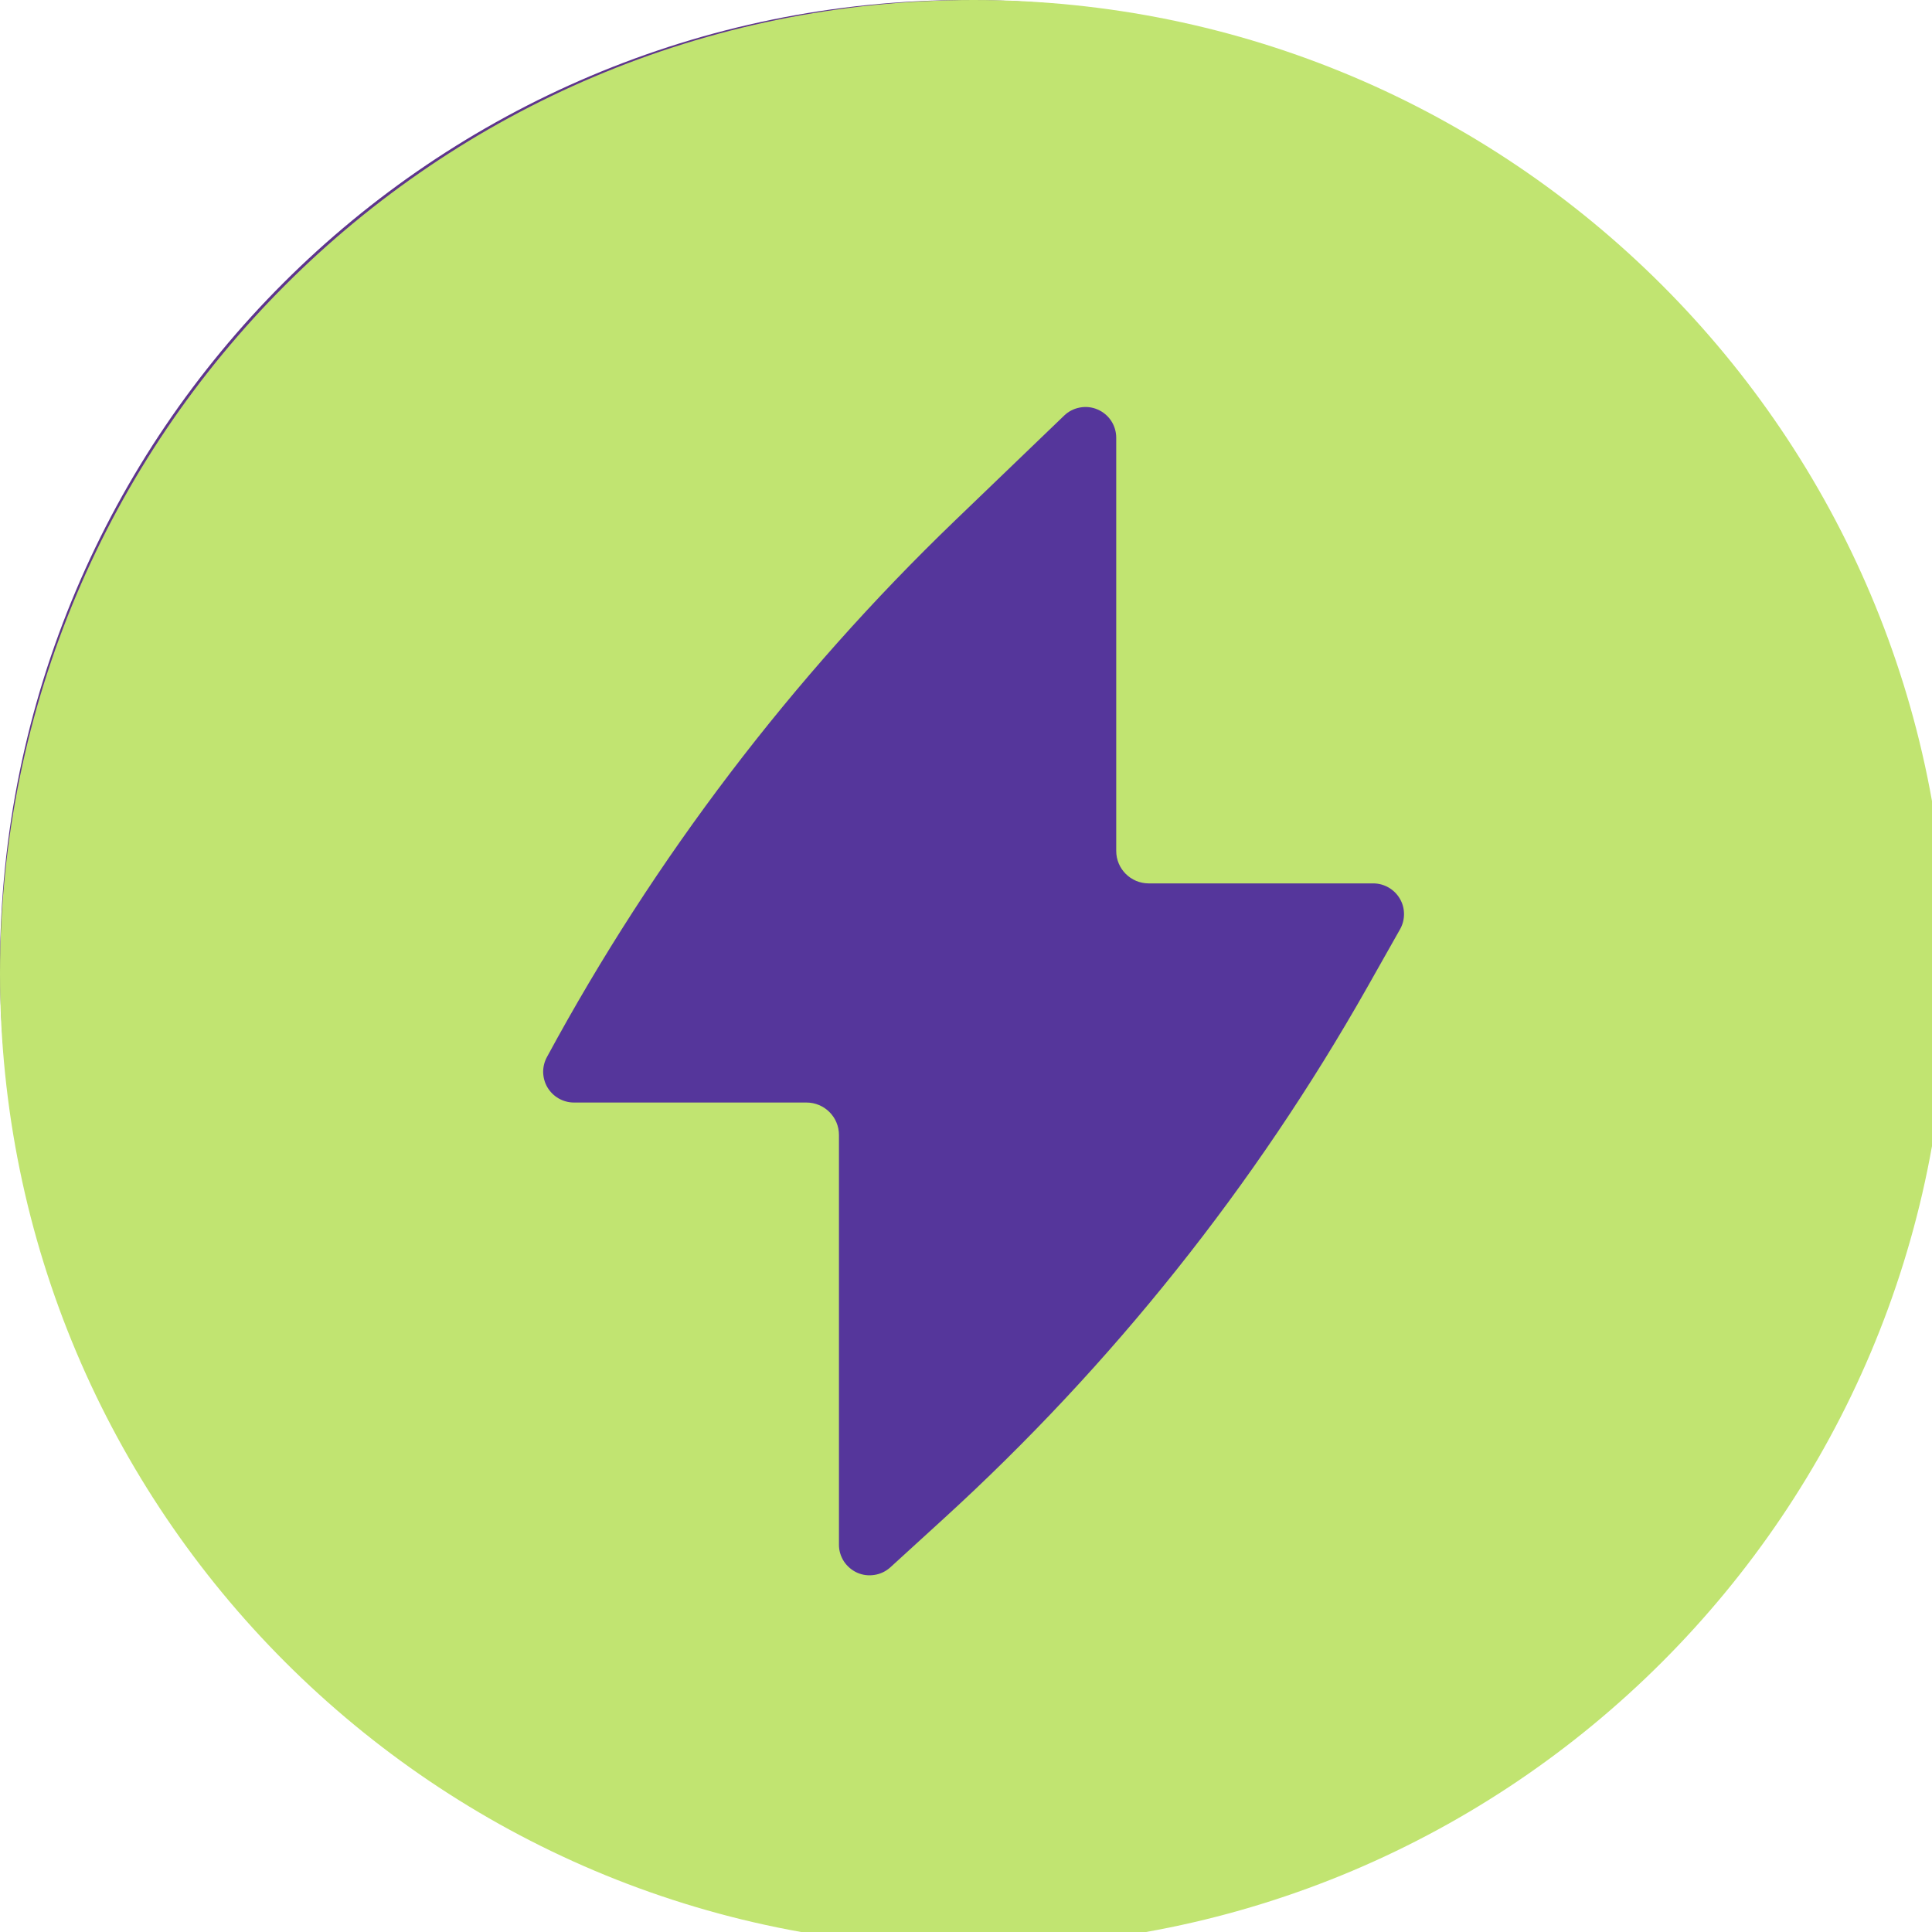 <?xml version="1.0" encoding="UTF-8"?> <svg xmlns="http://www.w3.org/2000/svg" width="45" height="45" viewBox="0 0 45 45" fill="none"><g clip-path="url(#clip0_643_5015)"><path d="M0 22.516C0 34.933 10.067 45.032 22.516 45.032C34.965 45.032 45.032 34.965 45.032 22.516C45.032 10.067 34.933 0 22.516 0C10.099 0 0 10.067 0 22.516Z" fill="#5E358C"></path><path d="M33.25 12.195C33.25 11.973 33.123 11.75 32.964 11.592C32.806 11.433 32.583 11.338 32.361 11.306C23.437 10.766 16.26 13.465 13.211 18.515C12.163 20.23 11.623 22.23 11.719 24.263C11.782 25.565 12.036 26.835 12.513 28.042C12.513 28.105 12.576 28.169 12.64 28.232C12.703 28.296 12.767 28.328 12.862 28.328C12.926 28.328 13.021 28.328 13.084 28.328C13.148 28.328 13.211 28.264 13.275 28.201L23.247 18.07C23.247 18.07 23.437 17.911 23.564 17.88C23.691 17.848 23.787 17.816 23.914 17.816C24.041 17.816 24.168 17.816 24.263 17.88C24.39 17.943 24.485 18.007 24.581 18.07C24.676 18.165 24.739 18.261 24.771 18.388C24.803 18.515 24.834 18.642 24.834 18.737C24.834 18.832 24.834 18.991 24.771 19.086C24.739 19.213 24.644 19.309 24.581 19.404L13.688 30.487L12.036 32.139C11.846 32.297 11.751 32.52 11.751 32.774C11.751 33.028 11.814 33.25 11.973 33.441C12.068 33.536 12.163 33.599 12.29 33.663C12.417 33.726 12.544 33.758 12.671 33.758C12.799 33.758 12.926 33.758 13.053 33.695C13.18 33.631 13.275 33.568 13.37 33.472L15.339 31.503C16.991 32.297 18.674 32.742 20.325 32.805C20.452 32.805 20.579 32.805 20.706 32.805C22.611 32.805 24.453 32.297 26.073 31.313C31.122 28.264 33.822 21.087 33.282 12.163" fill="#D2DF84"></path><path d="M0 22.677C0 35.201 10.153 45.355 22.677 45.355C35.201 45.355 45.355 35.201 45.355 22.677C45.355 10.153 35.201 -0 22.677 -0C10.153 -0 0 10.153 0 22.677Z" fill="#C1E471"></path><path d="M25.999 10.196C25.999 10.056 25.958 9.918 25.881 9.801C25.803 9.684 25.693 9.592 25.563 9.537C25.434 9.481 25.291 9.466 25.153 9.492C25.015 9.517 24.887 9.582 24.786 9.68L22.239 12.129C18.45 15.776 15.247 19.985 12.745 24.61C12.683 24.72 12.651 24.842 12.651 24.968C12.653 25.093 12.686 25.216 12.749 25.324C12.813 25.432 12.902 25.521 13.011 25.584C13.119 25.646 13.242 25.68 13.367 25.68H18.783C19.202 25.68 19.541 26.018 19.541 26.436V35.976C19.539 36.114 19.581 36.25 19.655 36.366C19.731 36.482 19.839 36.574 19.967 36.632C20.094 36.688 20.234 36.705 20.371 36.682C20.509 36.661 20.637 36.598 20.739 36.505L21.975 35.377C25.899 31.798 29.23 27.62 31.845 22.998L32.609 21.646C32.671 21.537 32.703 21.414 32.702 21.289C32.702 21.164 32.669 21.04 32.605 20.932C32.542 20.824 32.451 20.734 32.343 20.672C32.234 20.609 32.111 20.576 31.986 20.576H26.755C26.338 20.576 25.999 20.237 25.999 19.82V10.196Z" fill="#55369B"></path></g><defs><clipPath id="clip0_643_5015"><rect width="45" height="45" fill="white"></rect></clipPath></defs></svg> 